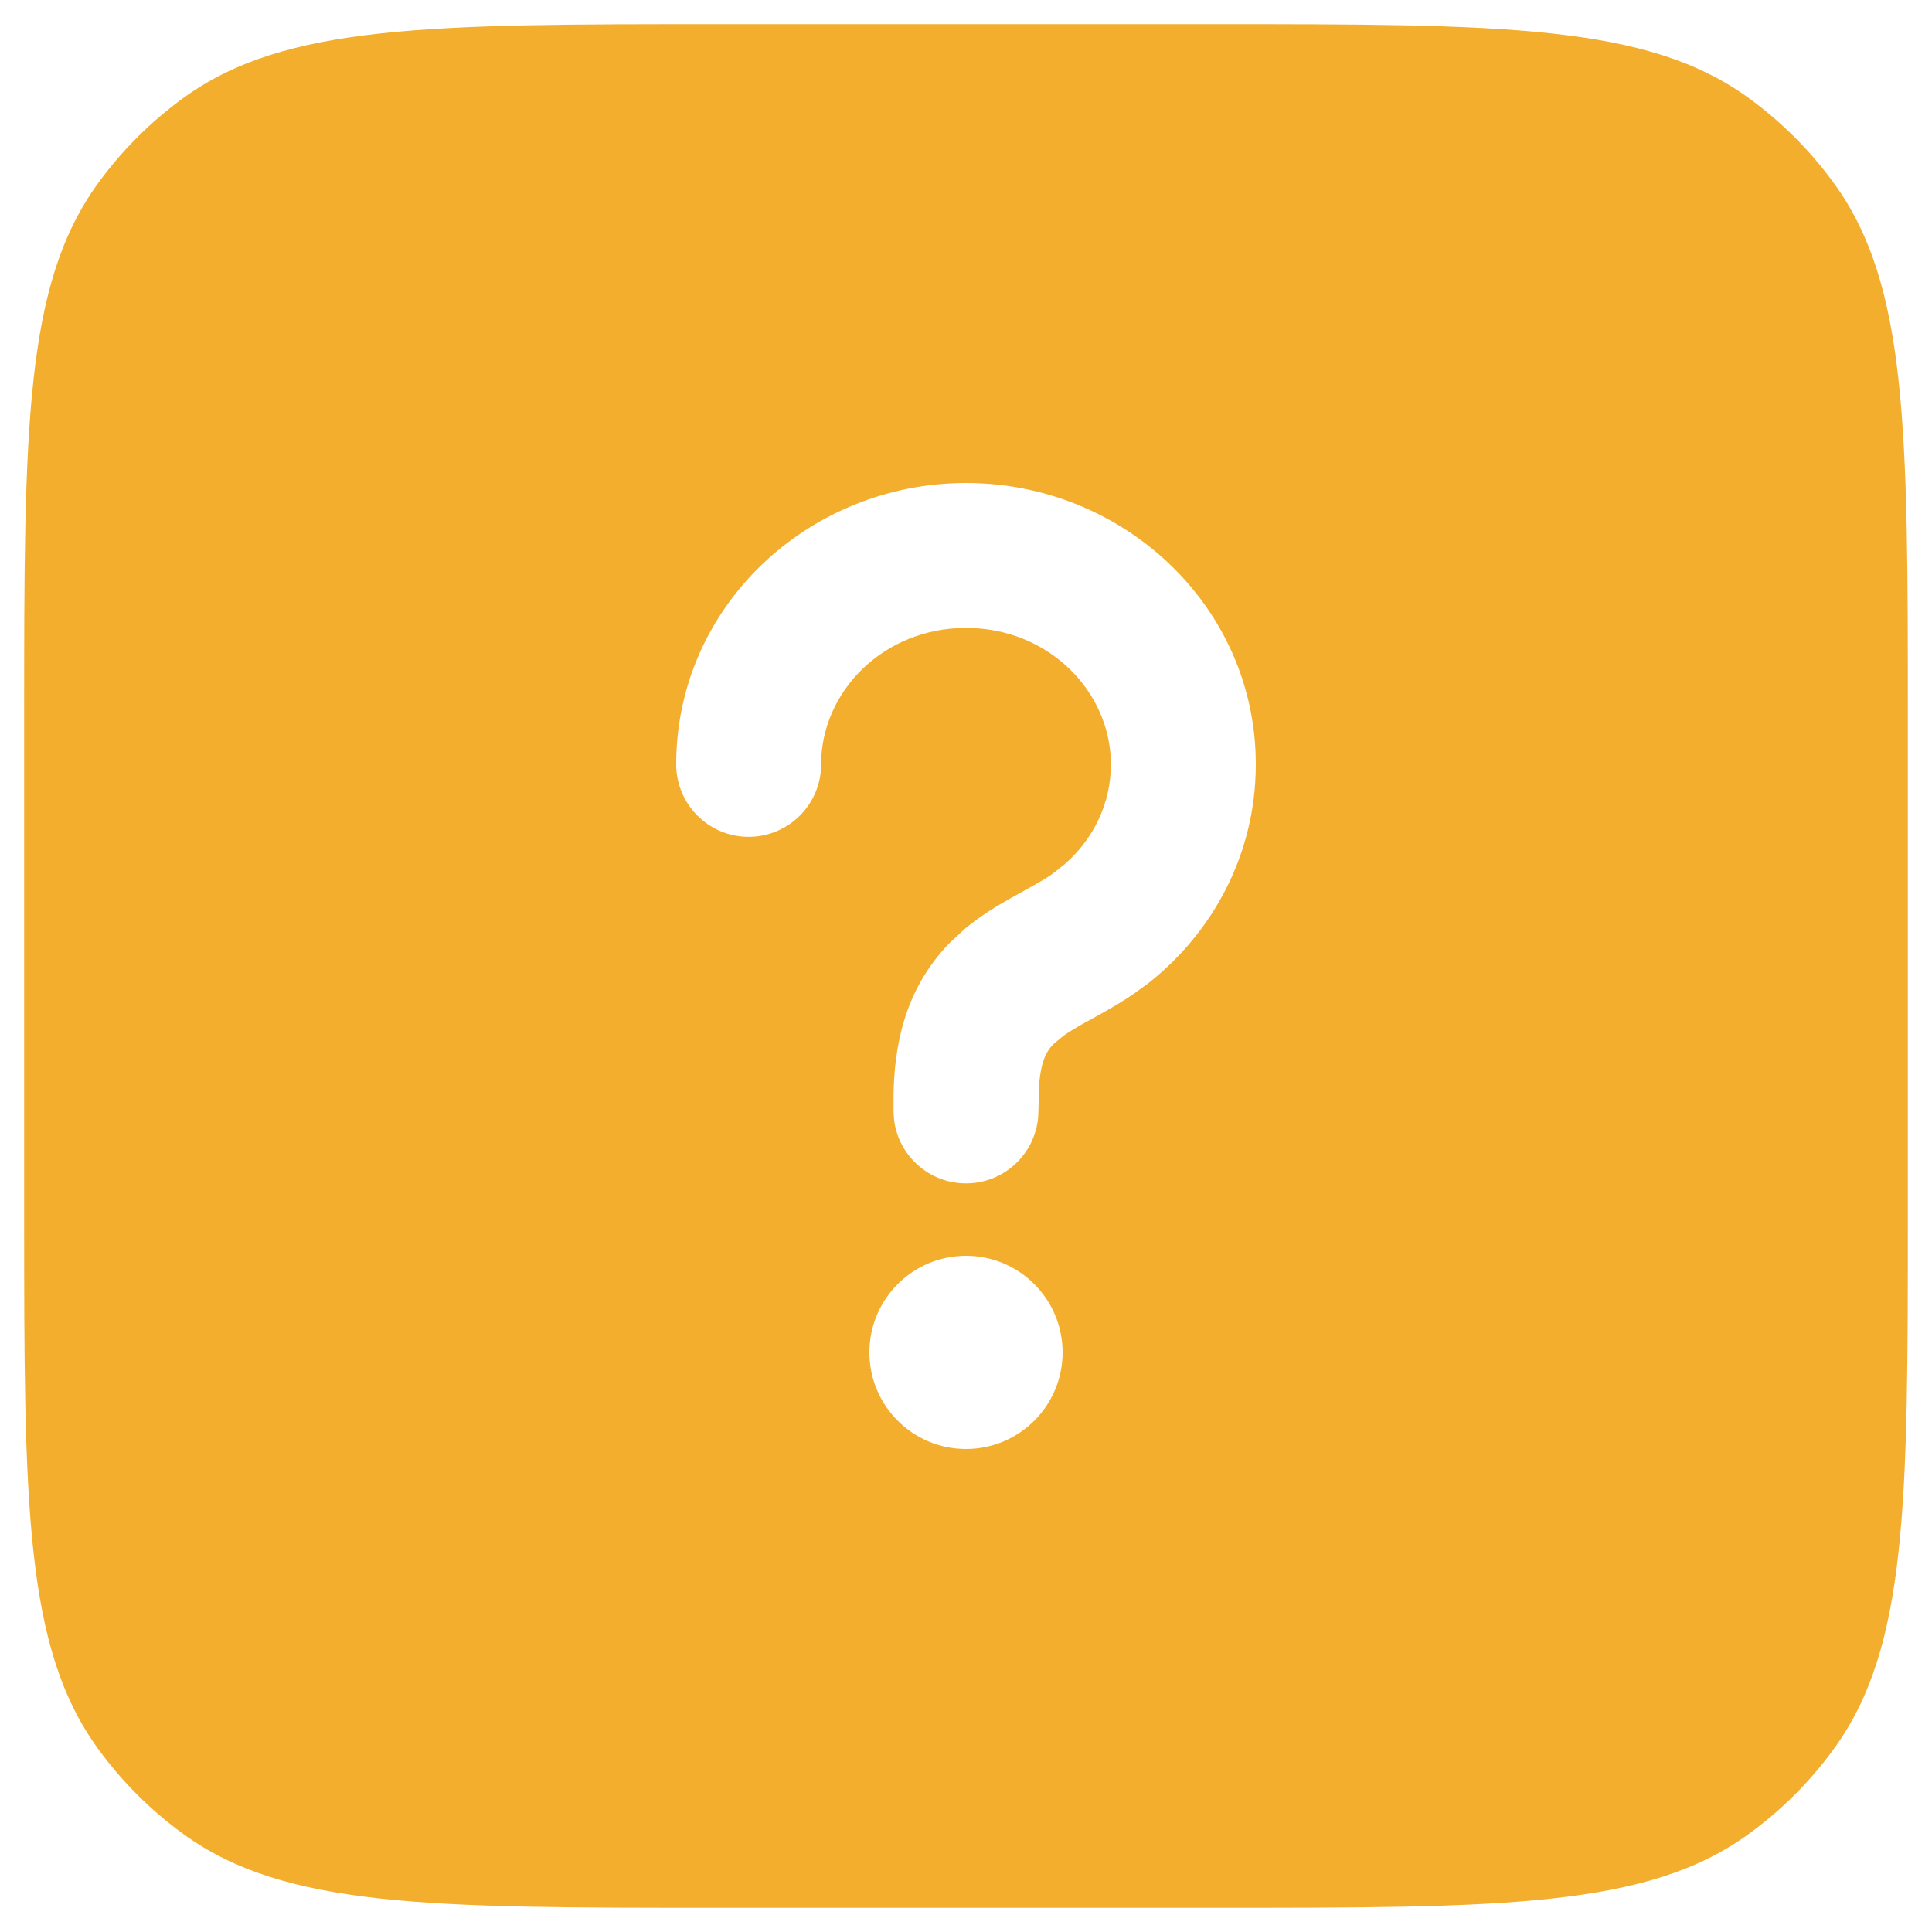 <svg width="20" height="20" viewBox="0 0 20 20" fill="none" xmlns="http://www.w3.org/2000/svg">
<path d="M12.55 0.25C15.55 0.25 17.05 0.25 18.102 1.014C18.441 1.26 18.74 1.559 18.986 1.898C19.75 2.95 19.75 4.45 19.75 7.45V12.55C19.75 15.55 19.75 17.05 18.986 18.102C18.74 18.441 18.441 18.74 18.102 18.986C17.05 19.75 15.55 19.75 12.55 19.75H7.45C4.45 19.75 2.95 19.75 1.898 18.986C1.559 18.74 1.26 18.441 1.014 18.102C0.25 17.05 0.25 15.55 0.25 12.55V7.45C0.25 4.45 0.25 2.95 1.014 1.898C1.26 1.559 1.559 1.26 1.898 1.014C2.95 0.25 4.45 0.25 7.45 0.25H12.55ZM10 13C9.448 13 9 13.448 9 14C9 14.552 9.448 15 10 15C10.552 15 11 14.552 11 14C11 13.448 10.552 13 10 13ZM10 5C8.371 5 7 6.277 7 7.913C7 8.327 7.336 8.663 7.75 8.663C8.164 8.663 8.5 8.327 8.5 7.913C8.5 7.161 9.143 6.5 10 6.5C10.857 6.5 11.5 7.161 11.5 7.913C11.5 8.314 11.322 8.682 11.024 8.944L10.89 9.05C10.771 9.132 10.662 9.185 10.454 9.303C10.319 9.379 10.151 9.479 9.986 9.617L9.824 9.768C9.349 10.261 9.26 10.855 9.25 11.32V11.512L9.255 11.588C9.299 11.966 9.623 12.256 10.012 12.25C10.4 12.244 10.714 11.944 10.747 11.565L10.75 11.488L10.757 11.224C10.775 11 10.826 10.89 10.905 10.808L11.012 10.72C11.058 10.688 11.116 10.652 11.192 10.608C11.316 10.538 11.551 10.417 11.746 10.281L11.885 10.18C12.559 9.651 13 8.836 13 7.913C13 6.277 11.629 5 10 5Z" fill="#F3AE2E"/>
</svg>
